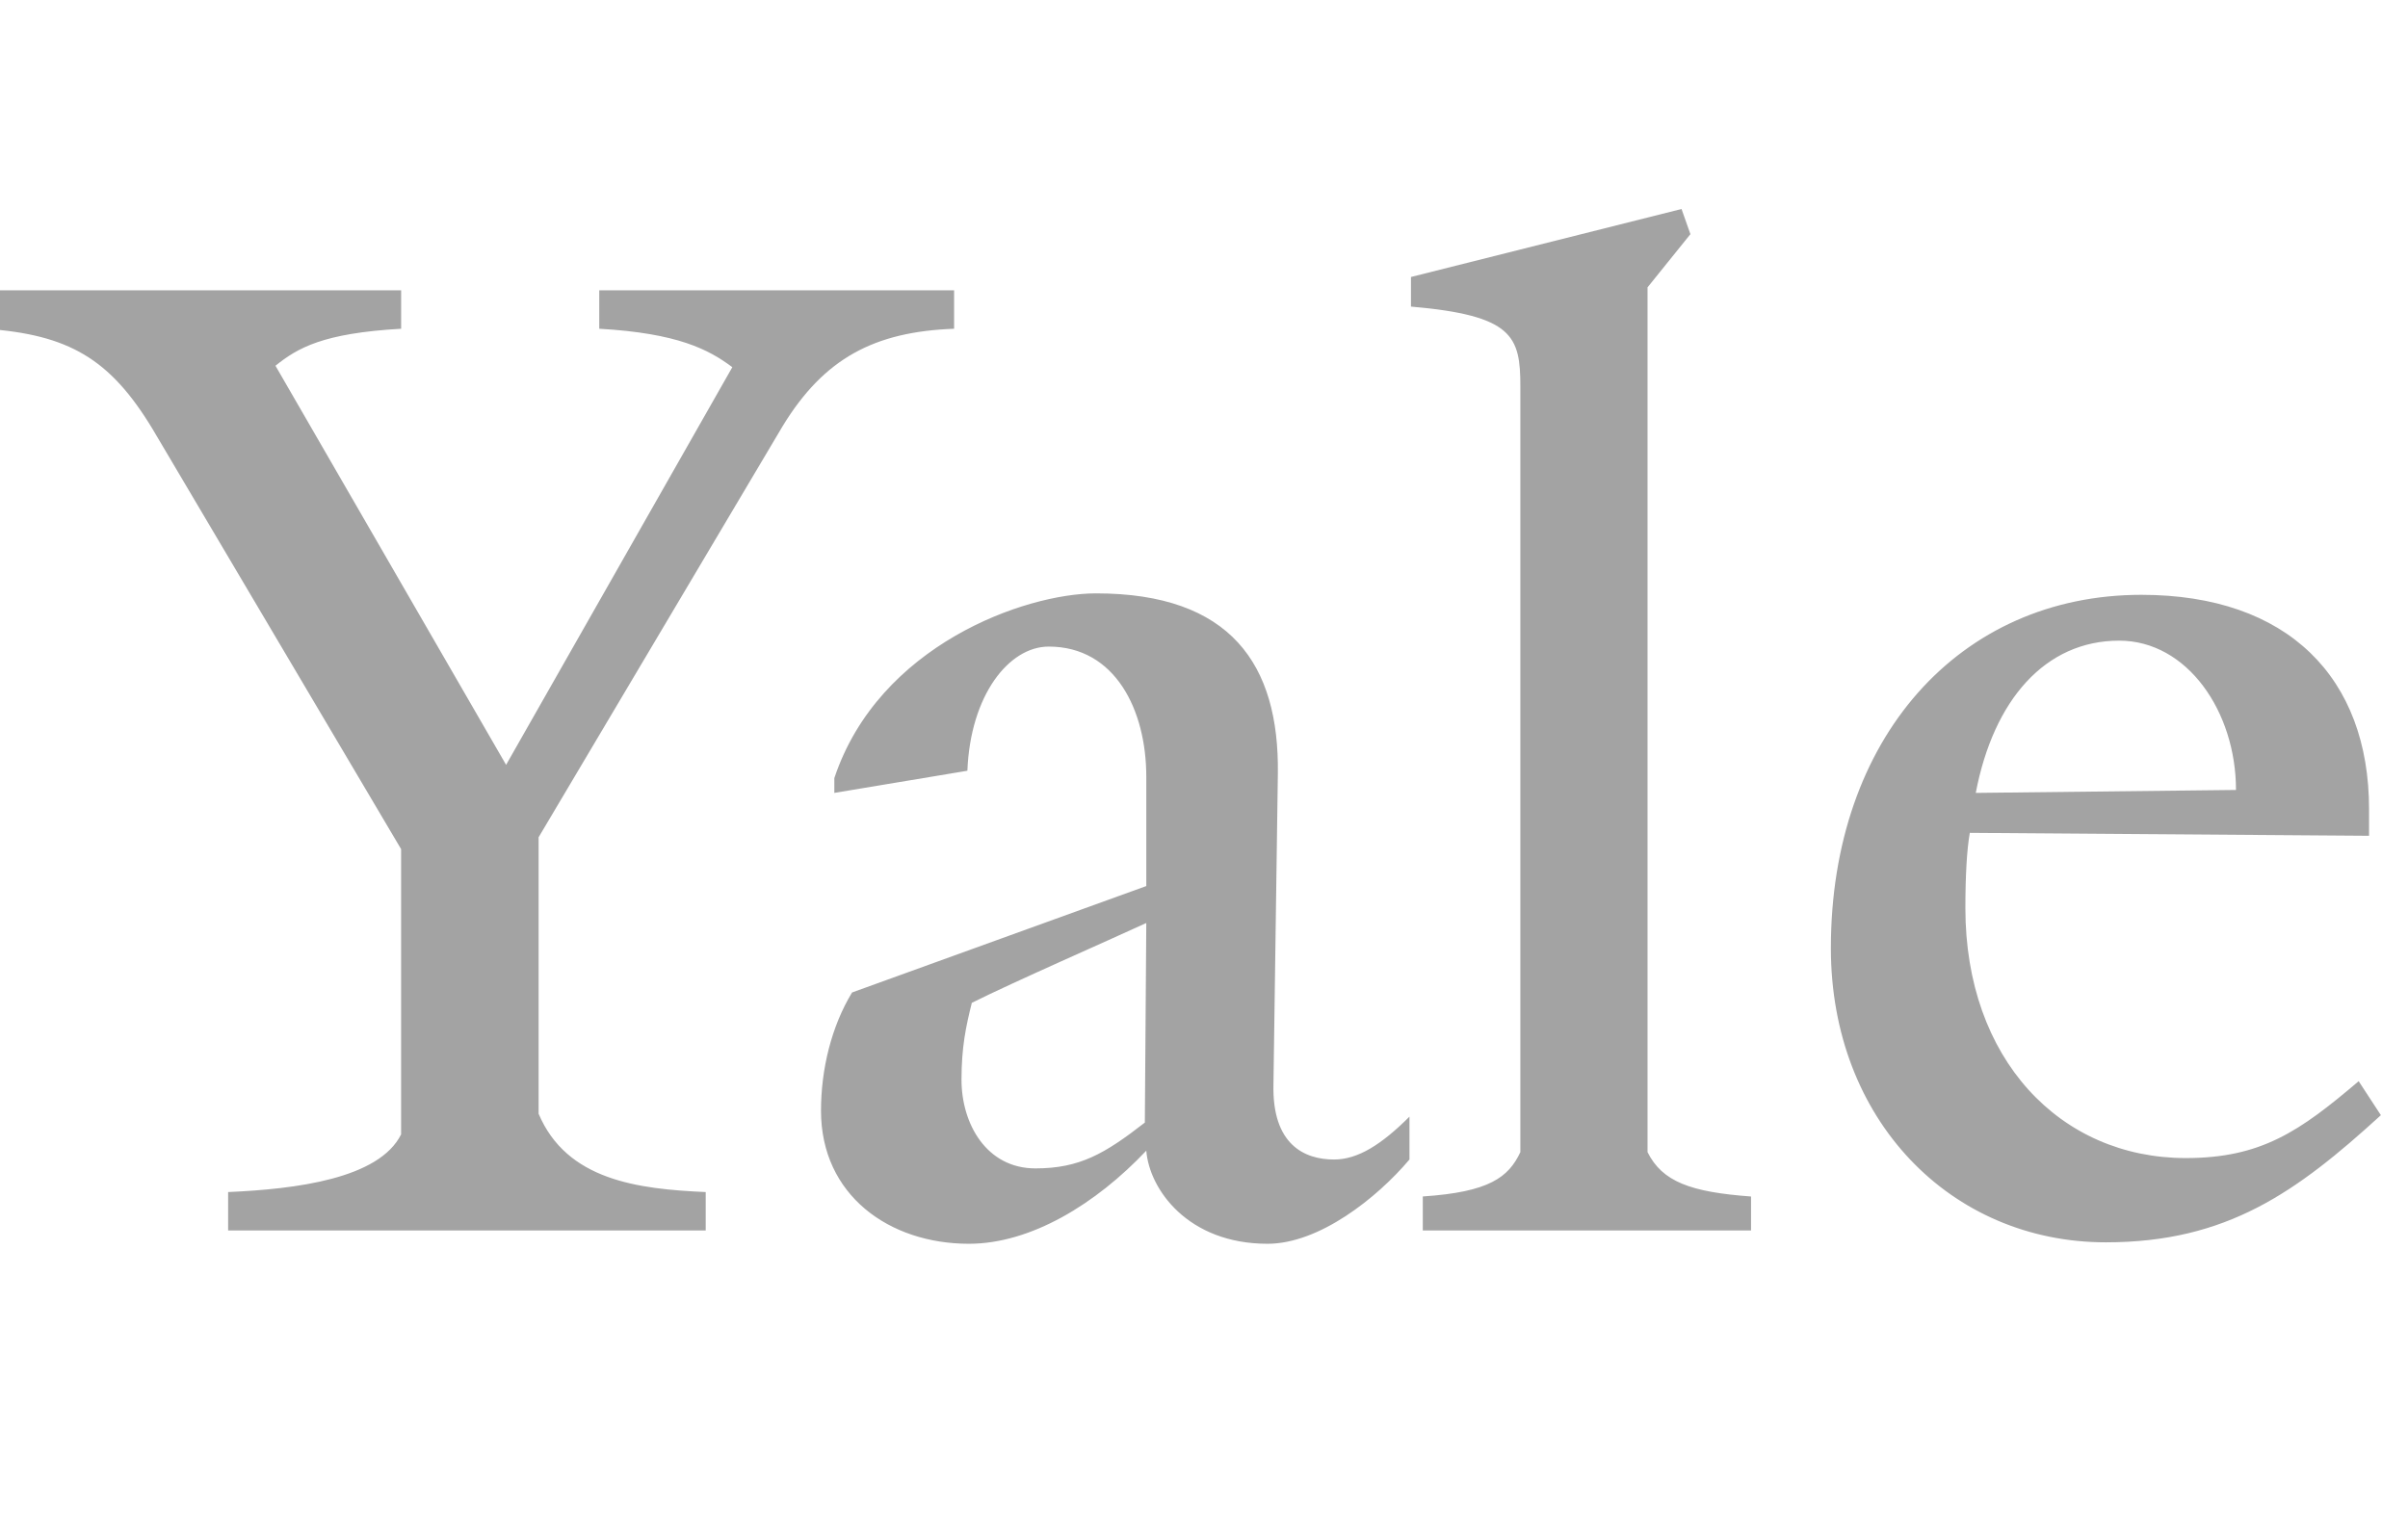 <svg width="58" height="37" viewBox="0 0 58 37" fill="none" xmlns="http://www.w3.org/2000/svg">
<g clip-path="url(#clip0)">
<path d="M18.849 10.27L12.973 20.171V26.831C13.65 28.433 15.36 28.646 16.998 28.718V29.644H5.495V28.718C7.133 28.646 9.127 28.397 9.661 27.329V20.456L3.678 10.341C2.646 8.632 1.649 8.063 -0.346 7.92V6.994H9.662V7.92C7.774 8.027 7.169 8.383 6.635 8.811L12.19 18.426L17.639 8.846C17.069 8.419 16.321 8.027 14.434 7.92V6.994H22.981V7.92C21.058 7.991 19.847 8.632 18.849 10.27V10.27ZM30.53 29.964C28.607 29.964 27.681 28.646 27.61 27.721C26.399 29.003 24.832 29.964 23.337 29.964C21.414 29.964 19.775 28.789 19.775 26.759C19.775 25.762 20.025 24.729 20.523 23.91L27.61 21.346V18.711C27.61 17.108 26.862 15.577 25.26 15.577C24.298 15.577 23.372 16.752 23.301 18.568L20.096 19.102V18.746C21.164 15.541 24.69 14.295 26.399 14.295C29.64 14.295 30.815 16.004 30.779 18.639L30.673 26.118C30.637 27.578 31.421 27.934 32.133 27.934C32.703 27.934 33.272 27.578 33.949 26.901V27.934C33.166 28.86 31.777 29.964 30.53 29.964V29.964ZM23.408 24.159C23.265 24.729 23.159 25.228 23.159 26.011C23.159 27.079 23.764 28.148 24.939 28.148C26.008 28.148 26.613 27.792 27.575 27.044L27.61 22.236C26.684 22.663 24.405 23.661 23.408 24.159V24.159ZM34.27 29.644V28.824C35.872 28.718 36.335 28.362 36.62 27.756V9.309C36.62 8.098 36.442 7.599 33.985 7.386V6.673L40.502 5.035L40.716 5.641L39.683 6.923V27.756C40.039 28.468 40.716 28.718 42.176 28.825V29.644H34.27V29.644ZM50.723 29.929C46.983 29.929 44.099 26.973 44.099 22.842C44.099 17.785 47.197 14.33 51.578 14.33C55.103 14.33 57.062 16.325 57.062 19.494V20.135L47.446 20.064C47.375 20.456 47.339 21.097 47.339 21.88C47.339 25.512 49.619 27.899 52.646 27.899C54.462 27.899 55.388 27.258 56.812 26.047L57.347 26.866C55.317 28.718 53.643 29.929 50.723 29.929V29.929ZM51.044 15.434C49.263 15.434 48.017 16.859 47.589 19.102L53.857 19.031C53.857 17.143 52.681 15.434 51.044 15.434V15.434Z" fill="#A3A3A3"/>
</g>
<defs>
<clipPath id="clip0">
<rect width="58" height="30" fill="white" transform="translate(0 3.5)"/>
</clipPath>
</defs>
</svg>
